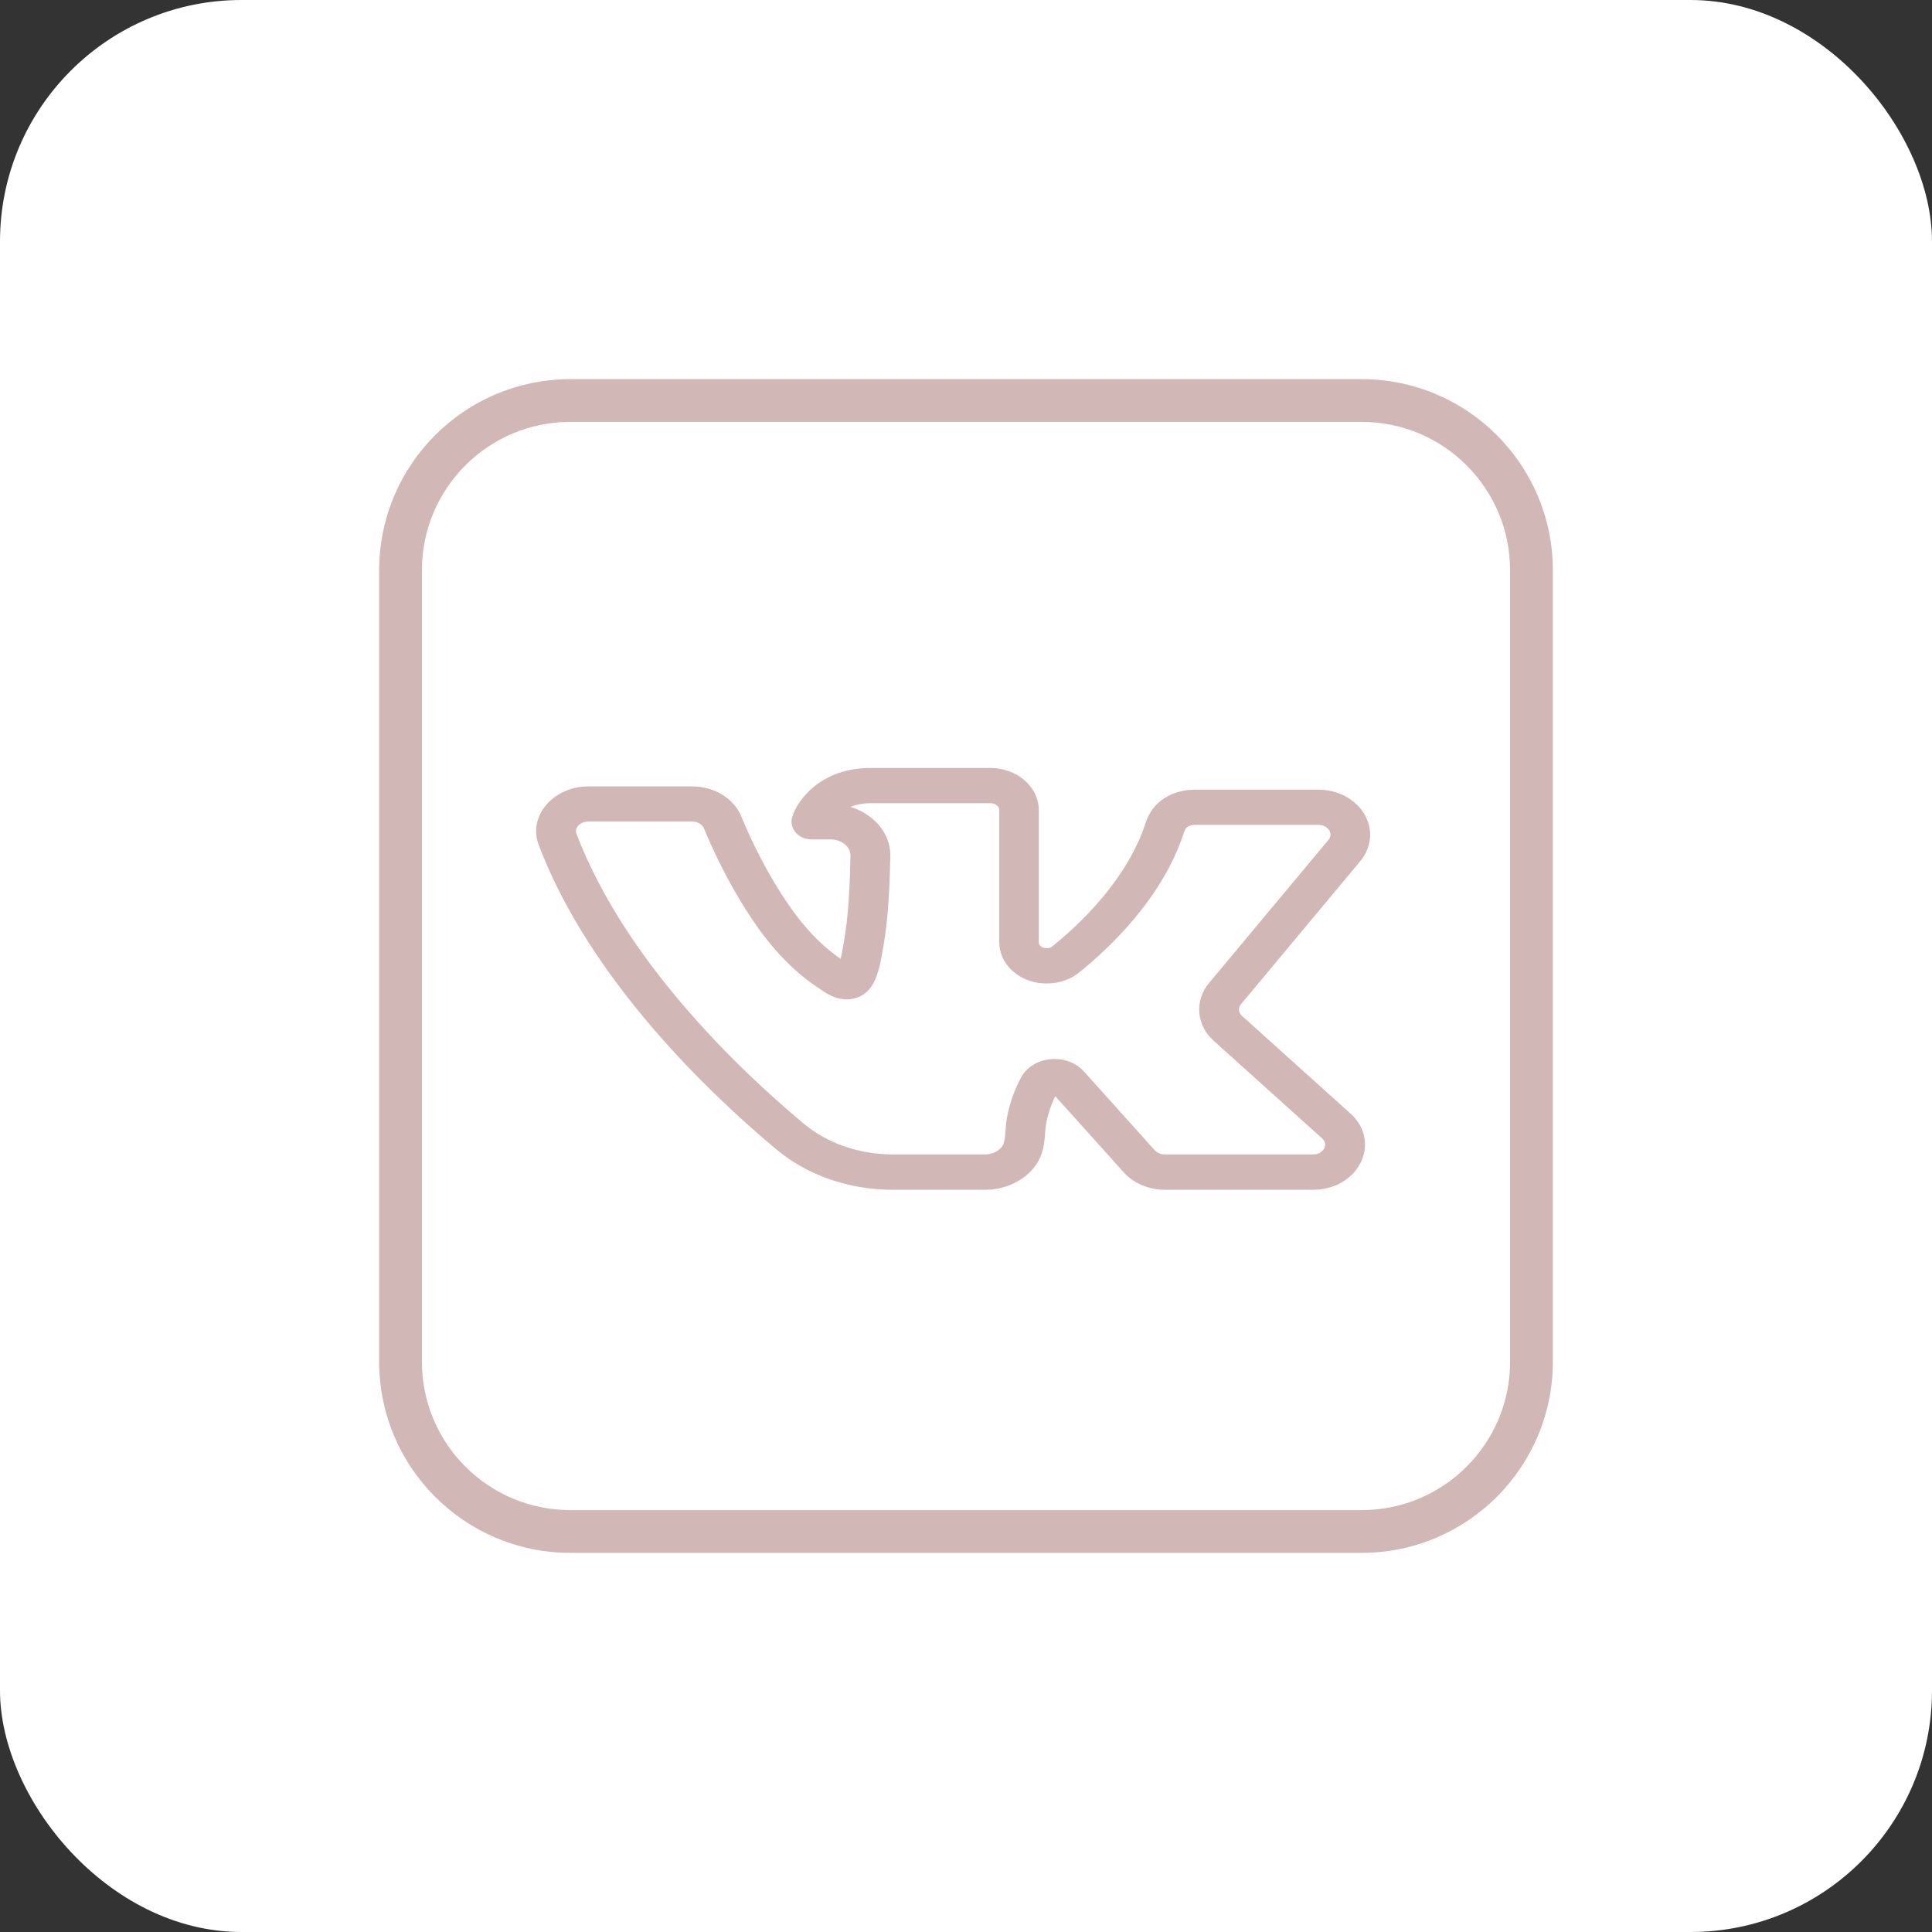 <?xml version="1.0" encoding="UTF-8"?> <svg xmlns="http://www.w3.org/2000/svg" width="60" height="60" viewBox="0 0 60 60" fill="none"><rect x="0" y="0" width="60" height="60" fill="#333333" stroke="none"/> <rect width="60" height="60" rx="7.5" fill="white"></rect> <path d="M42.293 12H17.707C14.56 12 12 14.56 12 17.707V42.293C12 45.44 14.56 48 17.707 48H42.293C45.44 48 48 45.44 48 42.293V17.707C48 14.56 45.44 12 42.293 12ZM47.122 42.293C47.122 44.957 44.957 47.122 42.293 47.122H17.707C15.043 47.122 12.878 44.957 12.878 42.293V17.707C12.878 15.043 15.043 12.878 17.707 12.878H42.293C44.957 12.878 47.122 15.043 47.122 17.707V42.293Z" fill="#D1B7B6" stroke="#D1B7B6" stroke-width="0.45" stroke-linejoin="round"></path> <path d="M42.129 26.648C42.448 26.265 42.489 25.767 42.237 25.35C41.985 24.933 41.486 24.673 40.936 24.673H37.137C36.438 24.673 35.912 25.016 35.725 25.59C35.139 27.405 33.627 28.822 32.777 29.505C32.688 29.577 32.57 29.615 32.443 29.594C32.372 29.587 32.243 29.551 32.158 29.424C32.128 29.378 32.111 29.316 32.111 29.246V25.159C32.111 24.521 31.502 24 30.752 24H27.038C25.575 24 24.899 24.928 24.746 25.417C24.71 25.536 24.74 25.664 24.83 25.762C24.92 25.861 25.056 25.918 25.2 25.918H25.795C26.002 25.918 26.198 25.988 26.344 26.114C26.49 26.242 26.566 26.407 26.562 26.584C26.542 27.472 26.51 28.415 26.35 29.311L26.327 29.442C26.301 29.598 26.275 29.752 26.215 29.94C26.21 29.959 26.2 29.986 26.191 30.015C26.163 29.996 26.131 29.975 26.094 29.95C25.958 29.86 25.827 29.765 25.702 29.663C24.895 29.017 24.333 28.17 23.932 27.506C23.547 26.869 23.193 26.16 22.879 25.404C22.672 24.906 22.117 24.573 21.497 24.573H18.27C17.801 24.573 17.357 24.767 17.08 25.09C16.804 25.414 16.728 25.815 16.873 26.194C18.449 30.343 22.14 33.852 24.197 35.572C25.145 36.365 26.4 36.8 27.731 36.8H30.593C31.179 36.8 31.734 36.534 32.04 36.108C32.26 35.8 32.285 35.466 32.309 35.17C32.316 35.063 32.324 34.956 32.344 34.855C32.41 34.514 32.527 34.183 32.691 33.869L32.809 33.859L35.014 36.311C35.288 36.617 35.723 36.8 36.177 36.8H40.773C41.369 36.8 41.884 36.51 42.119 36.044C42.355 35.577 42.246 35.058 41.837 34.691L38.473 31.663C38.298 31.505 38.279 31.265 38.427 31.088L42.129 26.648ZM37.792 32.21L41.156 35.238C41.38 35.439 41.291 35.665 41.259 35.729C41.227 35.794 41.096 36.002 40.77 36.002H36.173C36.009 36.002 35.852 35.935 35.751 35.824L33.547 33.372C33.354 33.159 33.065 33.038 32.755 33.038C32.716 33.038 32.677 33.04 32.636 33.043C32.283 33.078 31.984 33.264 31.838 33.541C31.64 33.917 31.5 34.313 31.422 34.722C31.398 34.85 31.387 34.983 31.377 35.117C31.36 35.34 31.344 35.55 31.245 35.69C31.107 35.883 30.856 36.002 30.593 36.002H27.731C26.646 36.002 25.623 35.647 24.852 35.001C22.855 33.331 19.278 29.933 17.762 25.945C17.71 25.813 17.738 25.67 17.835 25.554C17.937 25.434 18.096 25.364 18.27 25.364H21.497C21.721 25.364 21.923 25.485 22 25.667C22.328 26.458 22.7 27.197 23.103 27.866C23.536 28.588 24.154 29.51 25.063 30.239C25.213 30.359 25.369 30.473 25.59 30.618C25.706 30.696 25.849 30.795 26.043 30.851C26.299 30.924 26.501 30.871 26.626 30.817C26.956 30.666 27.059 30.338 27.13 30.112C27.188 29.929 27.221 29.742 27.253 29.555L27.276 29.43C27.444 28.485 27.477 27.514 27.5 26.598C27.509 26.207 27.337 25.836 27.014 25.555C26.74 25.318 26.389 25.17 26.006 25.13C26.217 24.952 26.546 24.794 27.044 24.794H30.757C30.991 24.794 31.183 24.957 31.183 25.157V29.244C31.183 29.451 31.241 29.647 31.349 29.812C31.553 30.121 31.902 30.328 32.309 30.381C32.721 30.43 33.123 30.324 33.423 30.082C34.342 29.341 35.983 27.8 36.629 25.799C36.702 25.571 36.864 25.466 37.139 25.466H40.938C41.139 25.466 41.317 25.559 41.41 25.711C41.503 25.864 41.488 26.041 41.371 26.181L37.665 30.623C37.256 31.112 37.31 31.777 37.792 32.21Z" fill="#D1B7B6" stroke="#D1B7B6" stroke-width="0.3"></path> </svg> 